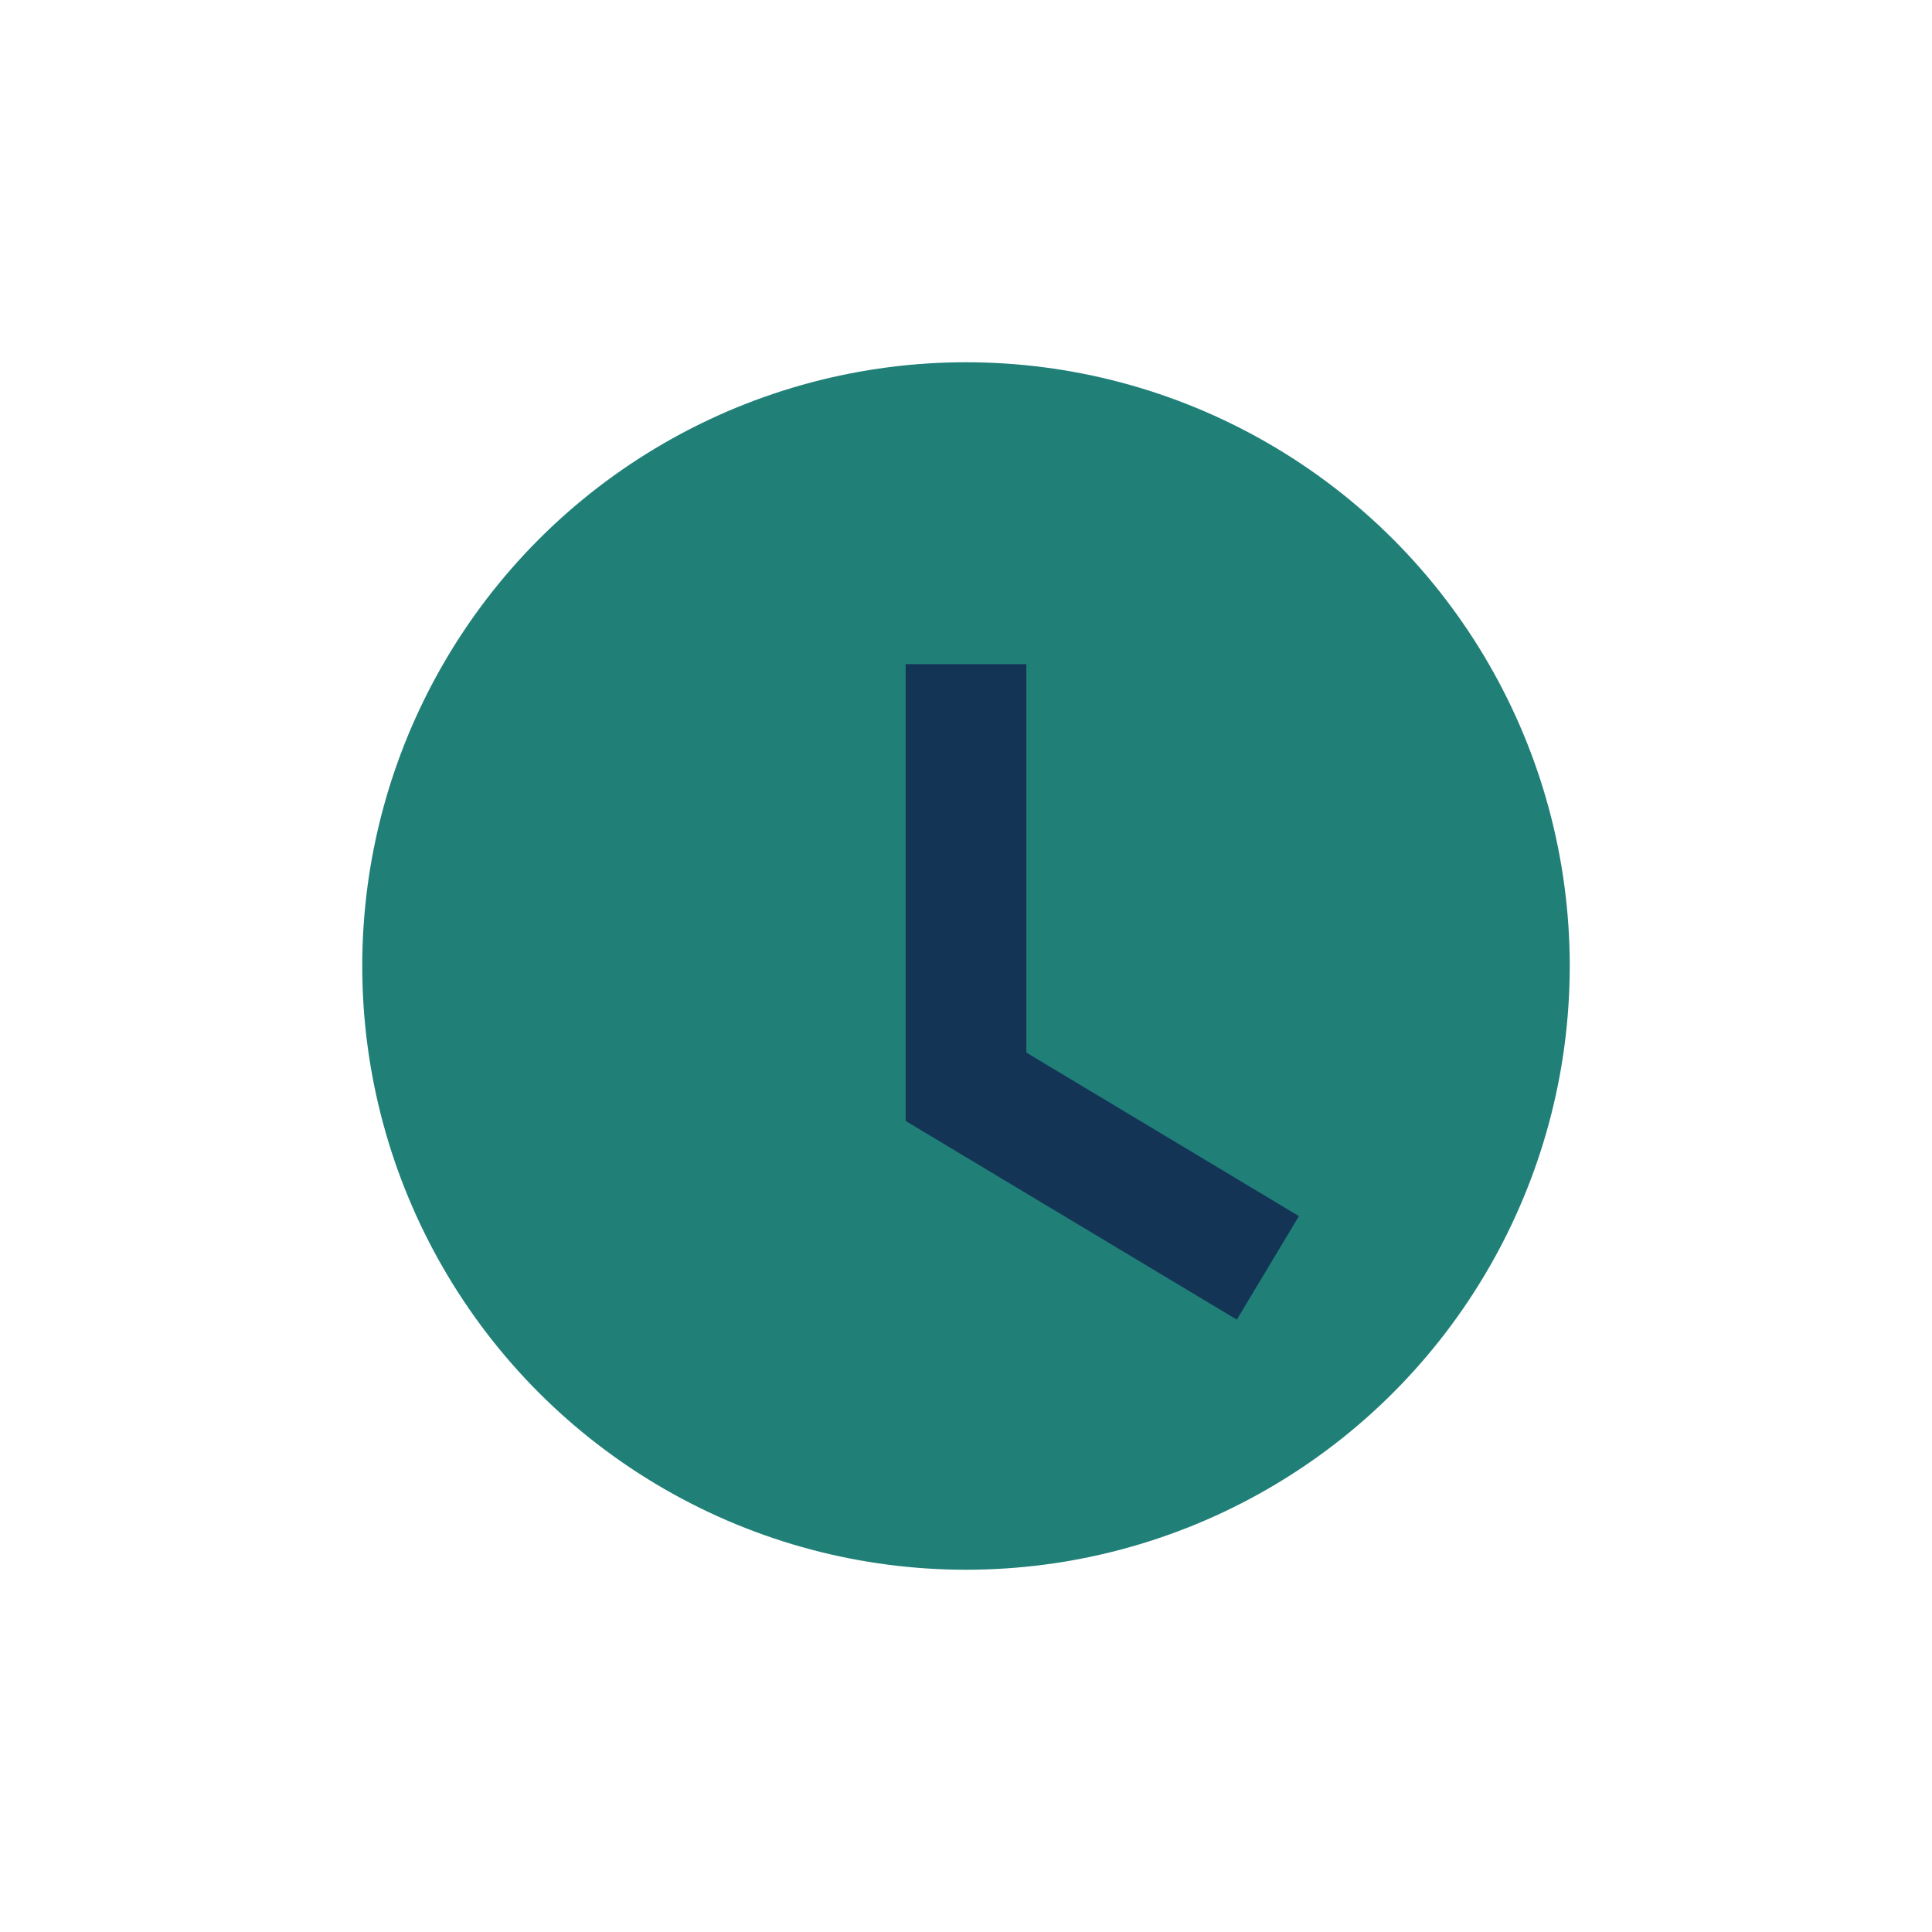 <?xml version="1.0" encoding="UTF-8"?>
<svg xmlns="http://www.w3.org/2000/svg" width="32" height="32" viewBox="0 0 32 32"><circle cx="16" cy="16" r="10" fill="#208078"/><path d="M16 11v7l5 3" stroke="#143456" stroke-width="2" fill="none"/></svg>